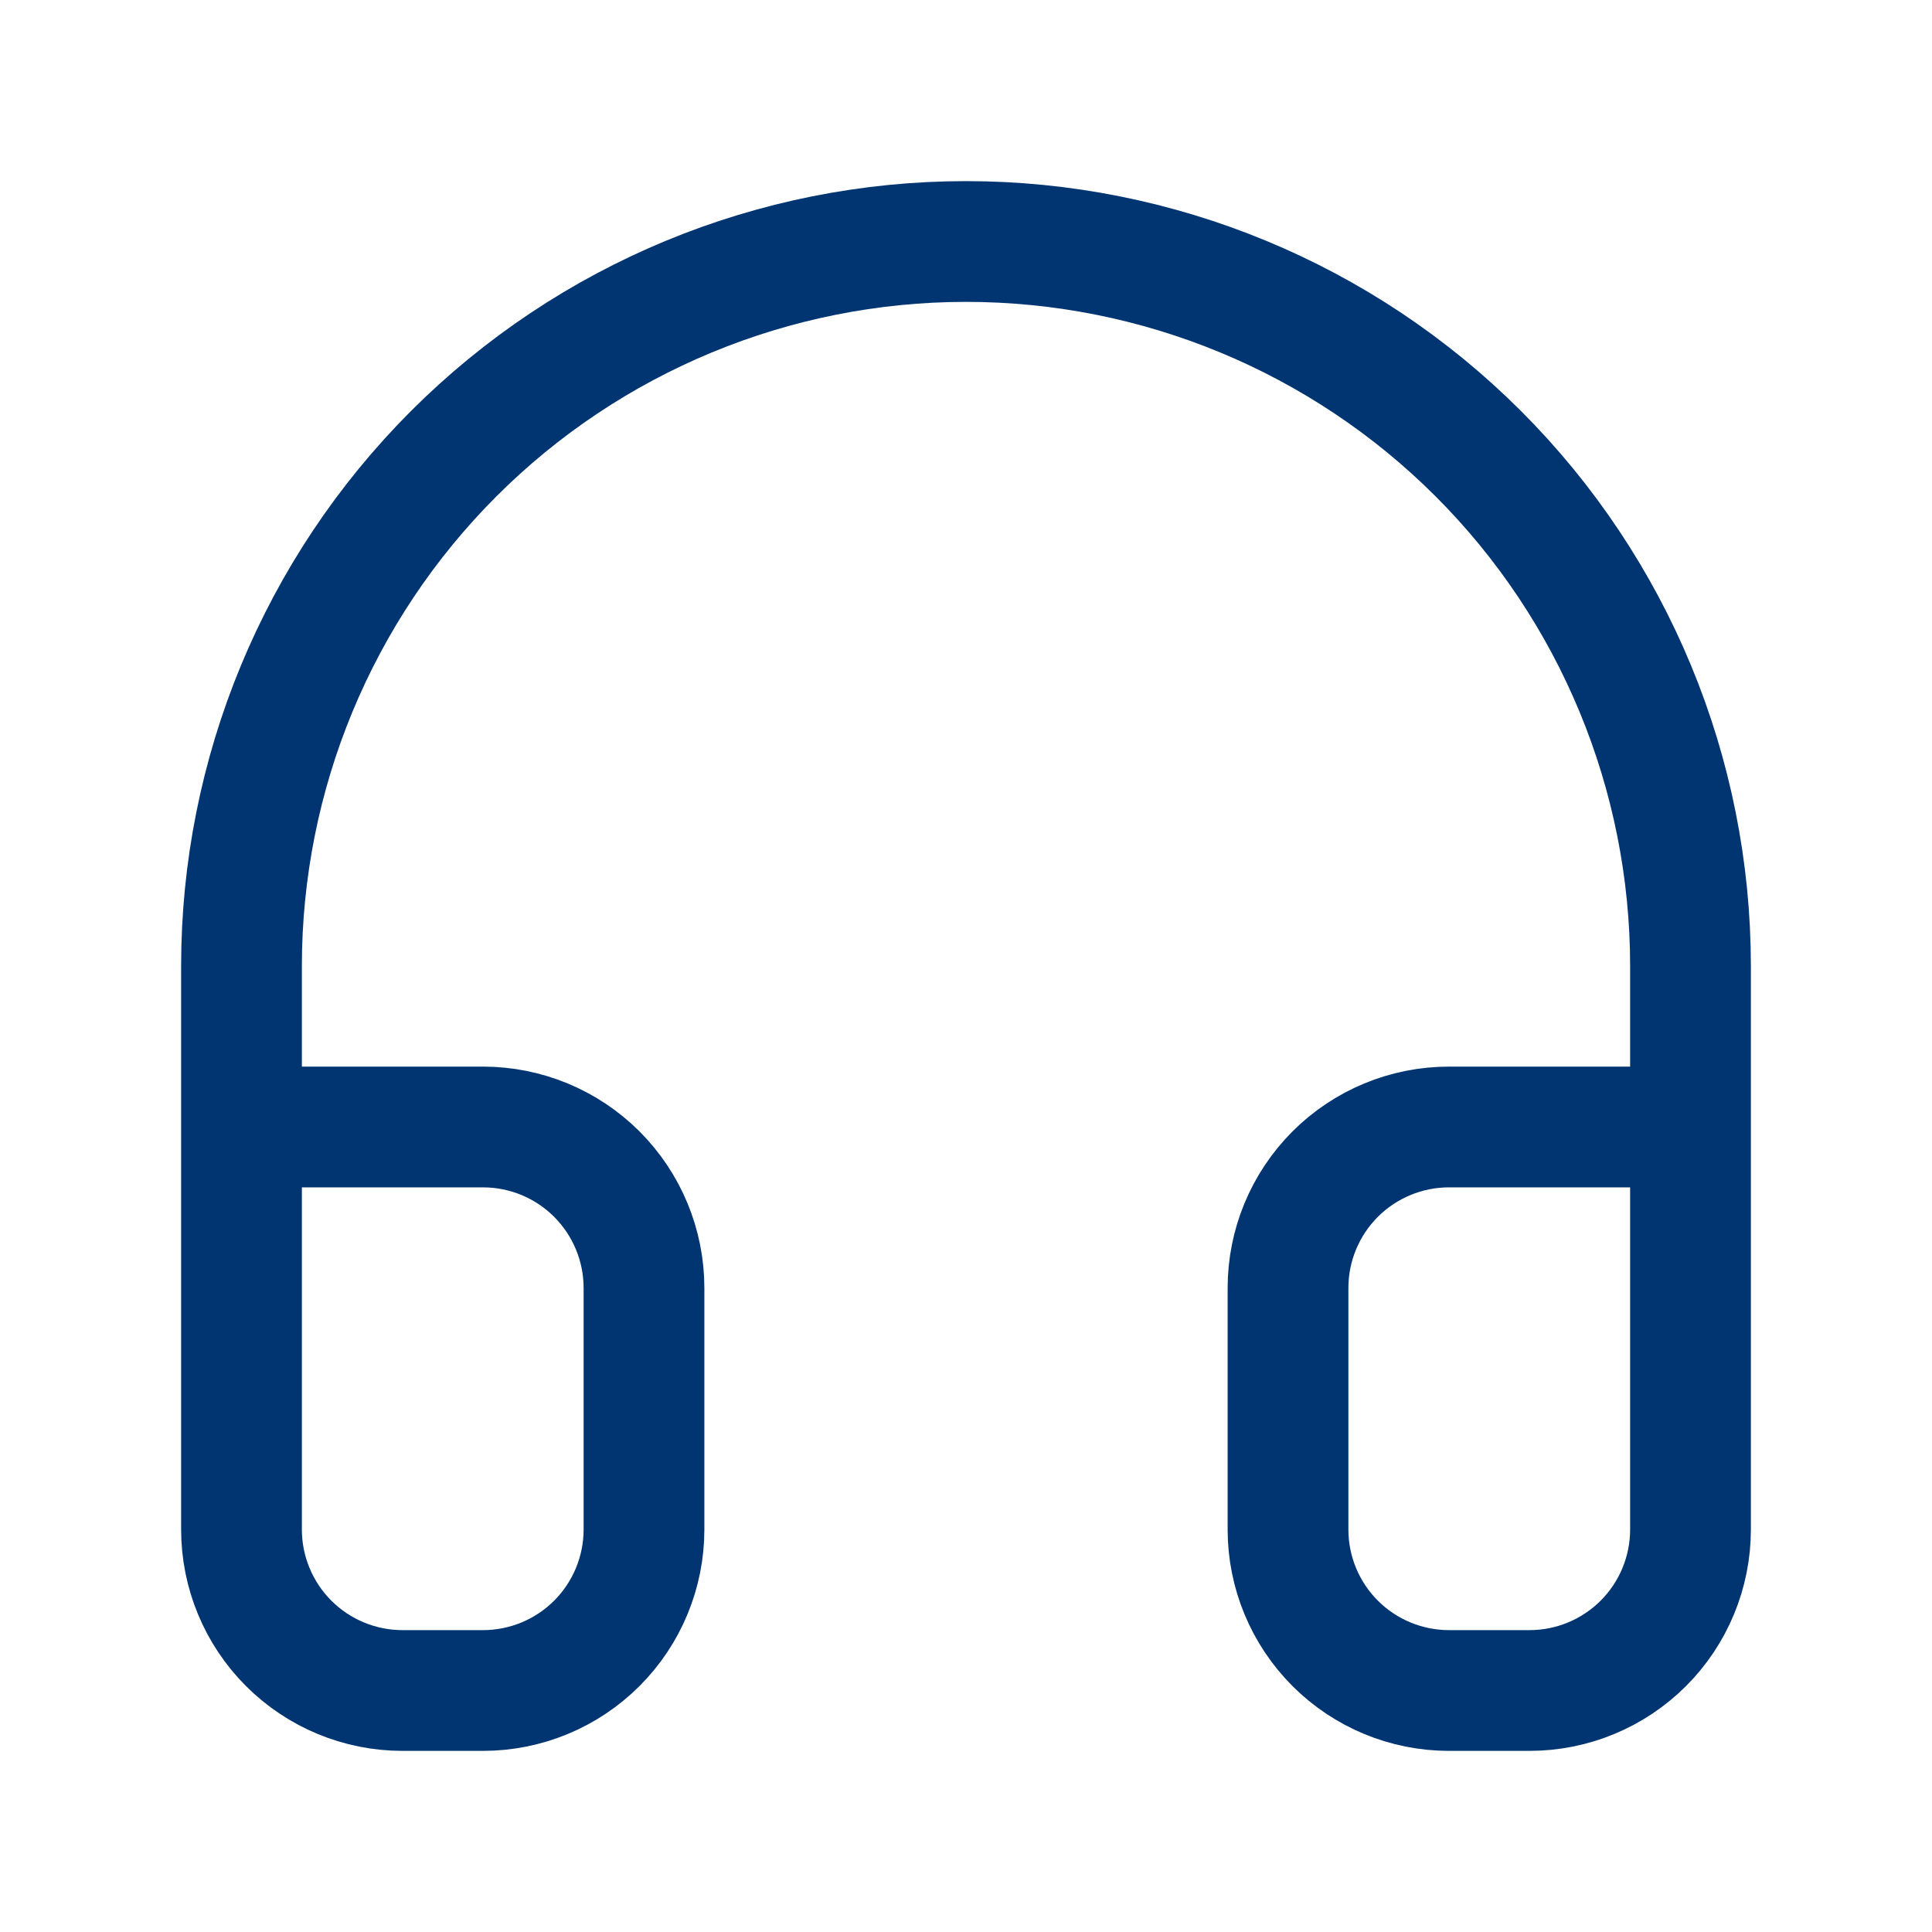 <svg width="64" height="64" viewBox="0 0 64 64" fill="none" xmlns="http://www.w3.org/2000/svg">
<path d="M8 37.333H16C17.415 37.333 18.771 37.895 19.771 38.895C20.771 39.896 21.333 41.252 21.333 42.667V50.667C21.333 52.081 20.771 53.438 19.771 54.438C18.771 55.438 17.415 56 16 56H13.333C11.919 56 10.562 55.438 9.562 54.438C8.562 53.438 8 52.081 8 50.667V32C8 25.635 10.529 19.53 15.029 15.029C19.53 10.529 25.635 8 32 8C38.365 8 44.47 10.529 48.971 15.029C53.471 19.53 56 25.635 56 32V50.667C56 52.081 55.438 53.438 54.438 54.438C53.438 55.438 52.081 56 50.667 56H48C46.586 56 45.229 55.438 44.229 54.438C43.229 53.438 42.667 52.081 42.667 50.667V42.667C42.667 41.252 43.229 39.896 44.229 38.895C45.229 37.895 46.586 37.333 48 37.333H56" stroke="#003572" stroke-width="4" stroke-linecap="round" stroke-linejoin="round"/>
</svg>
